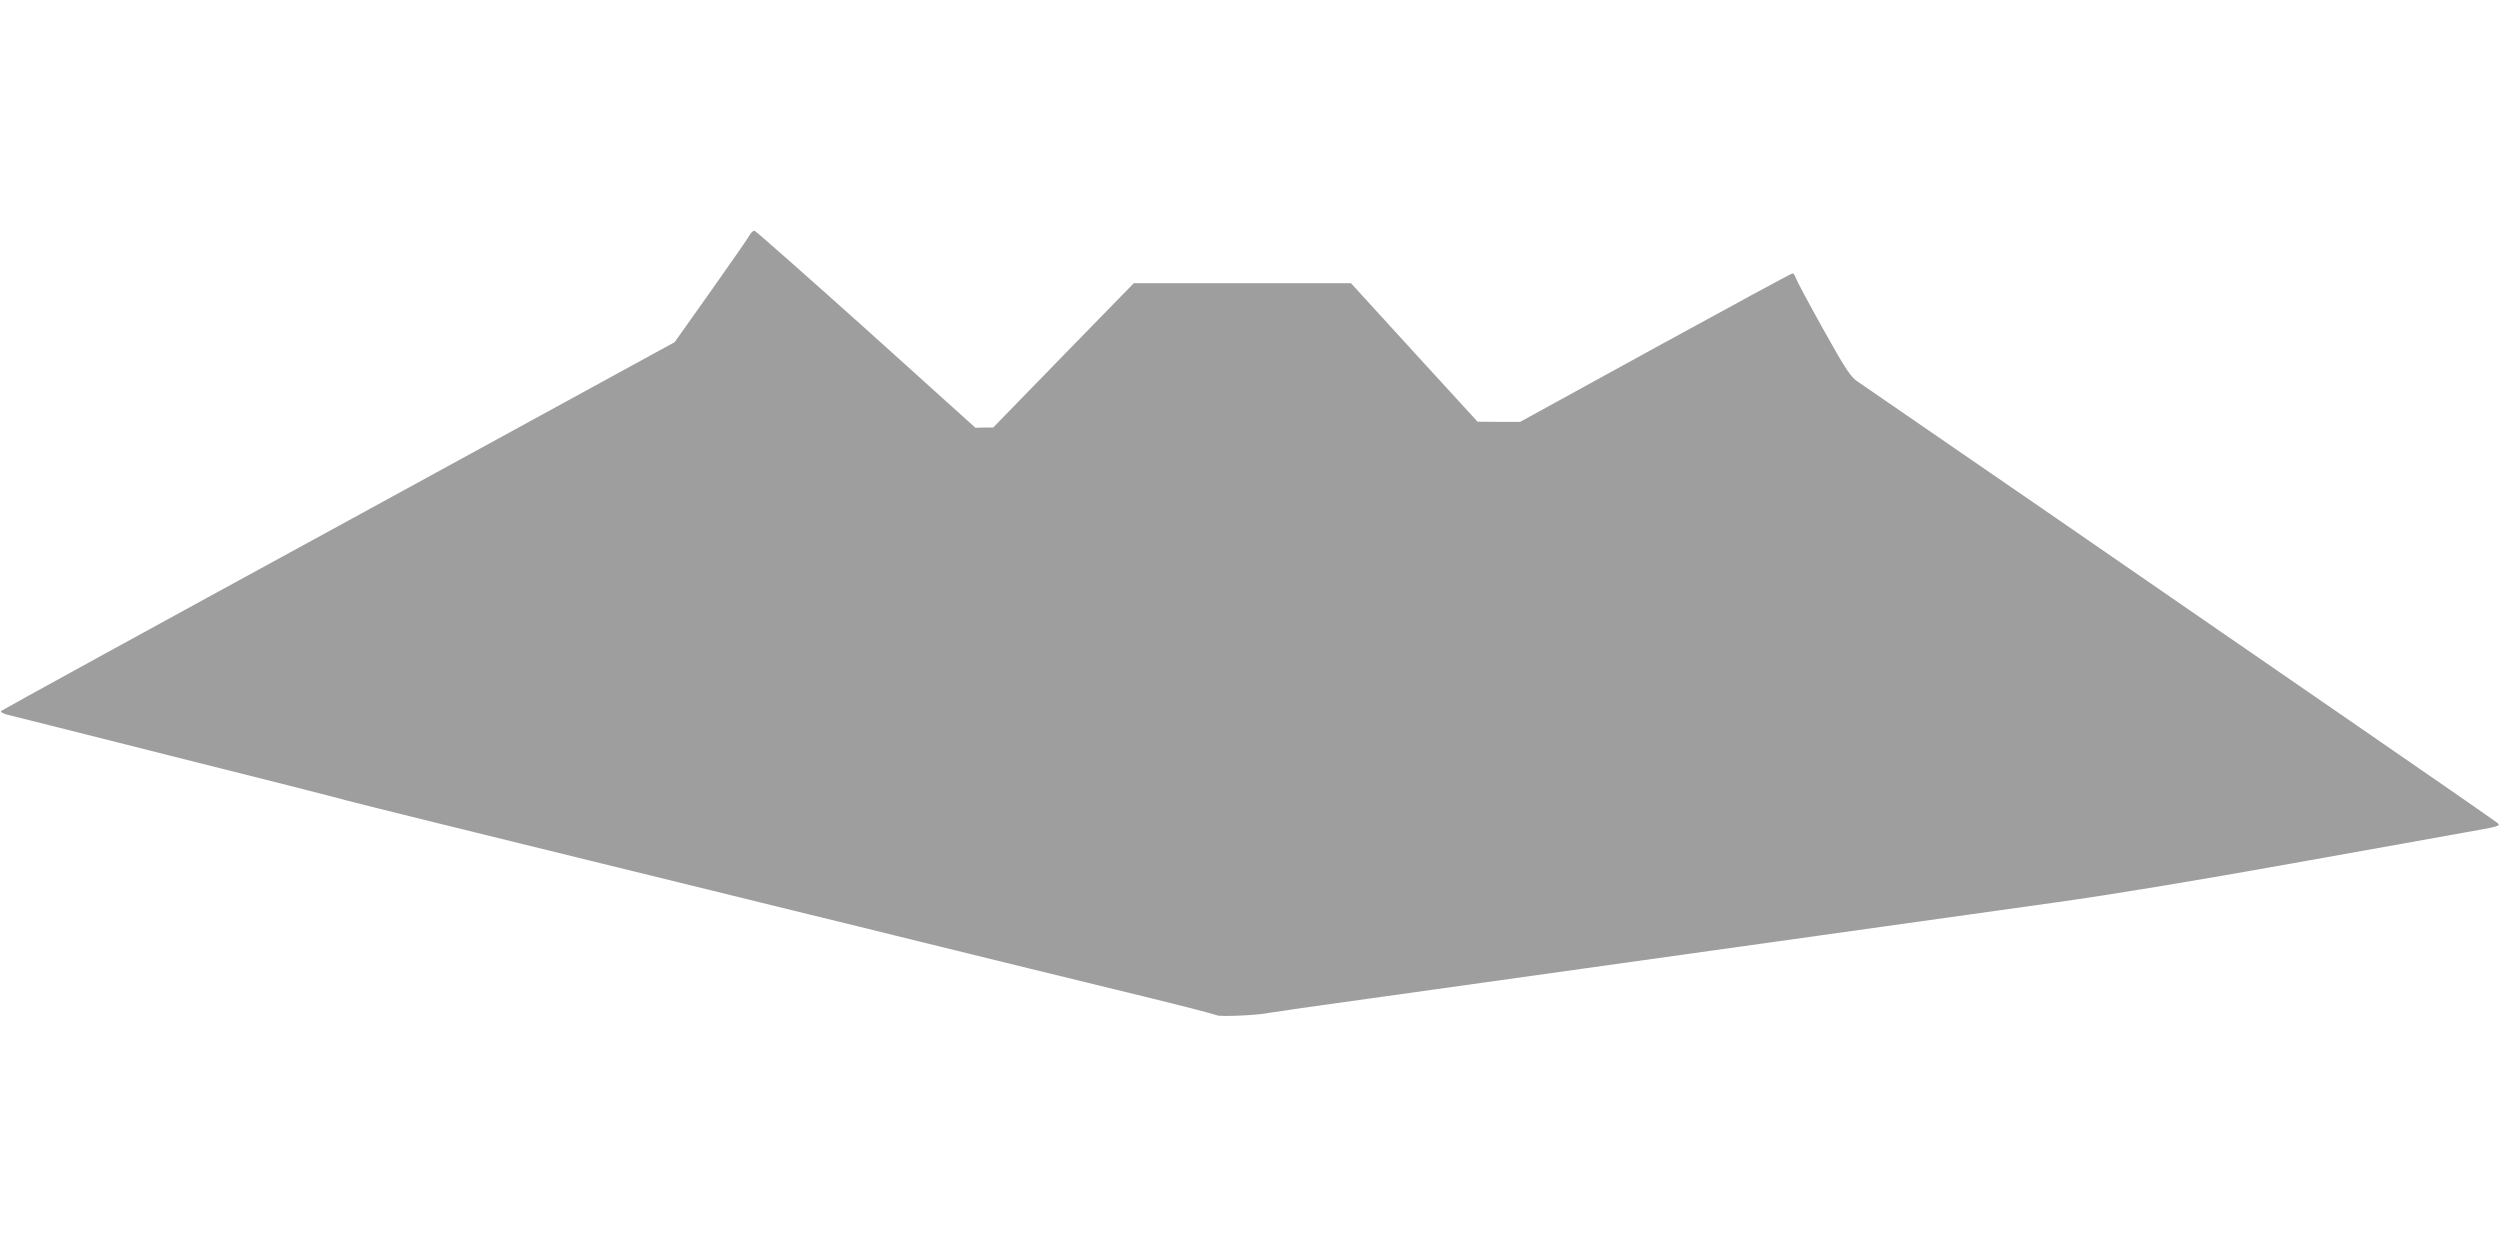<?xml version="1.0" standalone="no"?>
<!DOCTYPE svg PUBLIC "-//W3C//DTD SVG 20010904//EN"
 "http://www.w3.org/TR/2001/REC-SVG-20010904/DTD/svg10.dtd">
<svg version="1.0" xmlns="http://www.w3.org/2000/svg"
 width="1280pt" height="640pt" viewBox="0 0 1280 640"
 preserveAspectRatio="xMidYMid meet">
<g transform="translate(0,640) scale(0.1,-0.1)"
fill="#9e9e9e" stroke="none">
<path d="M3836 5193 c-8 -15 -98 -144 -199 -287 l-183 -258 -1719 -940 c-946
-516 -1724 -943 -1729 -948 -5 -5 8 -13 30 -19 22 -5 399 -100 839 -211 440
-110 850 -214 910 -231 96 -25 674 -168 1230 -304 99 -24 338 -83 530 -130
193 -47 458 -113 590 -145 132 -32 389 -95 570 -140 413 -102 714 -175 1160
-284 193 -47 357 -90 365 -94 15 -9 211 0 267 12 15 3 255 38 533 76 565 79
1121 157 2285 320 435 61 984 138 1220 171 267 37 726 113 1210 200 429 77
818 146 865 155 184 32 193 35 179 49 -8 7 -333 233 -724 502 -390 269 -1115
768 -1610 1110 -495 341 -919 632 -942 648 -37 24 -60 58 -179 271 -75 134
-138 253 -141 264 -3 11 -10 20 -16 20 -5 0 -321 -171 -702 -380 l-692 -380
-109 0 -109 1 -324 354 -324 355 -556 0 -556 0 -360 -369 -360 -370 -45 0 -46
-1 -558 503 c-308 276 -565 503 -572 505 -7 2 -20 -9 -28 -25z"/>
</g>
</svg>
